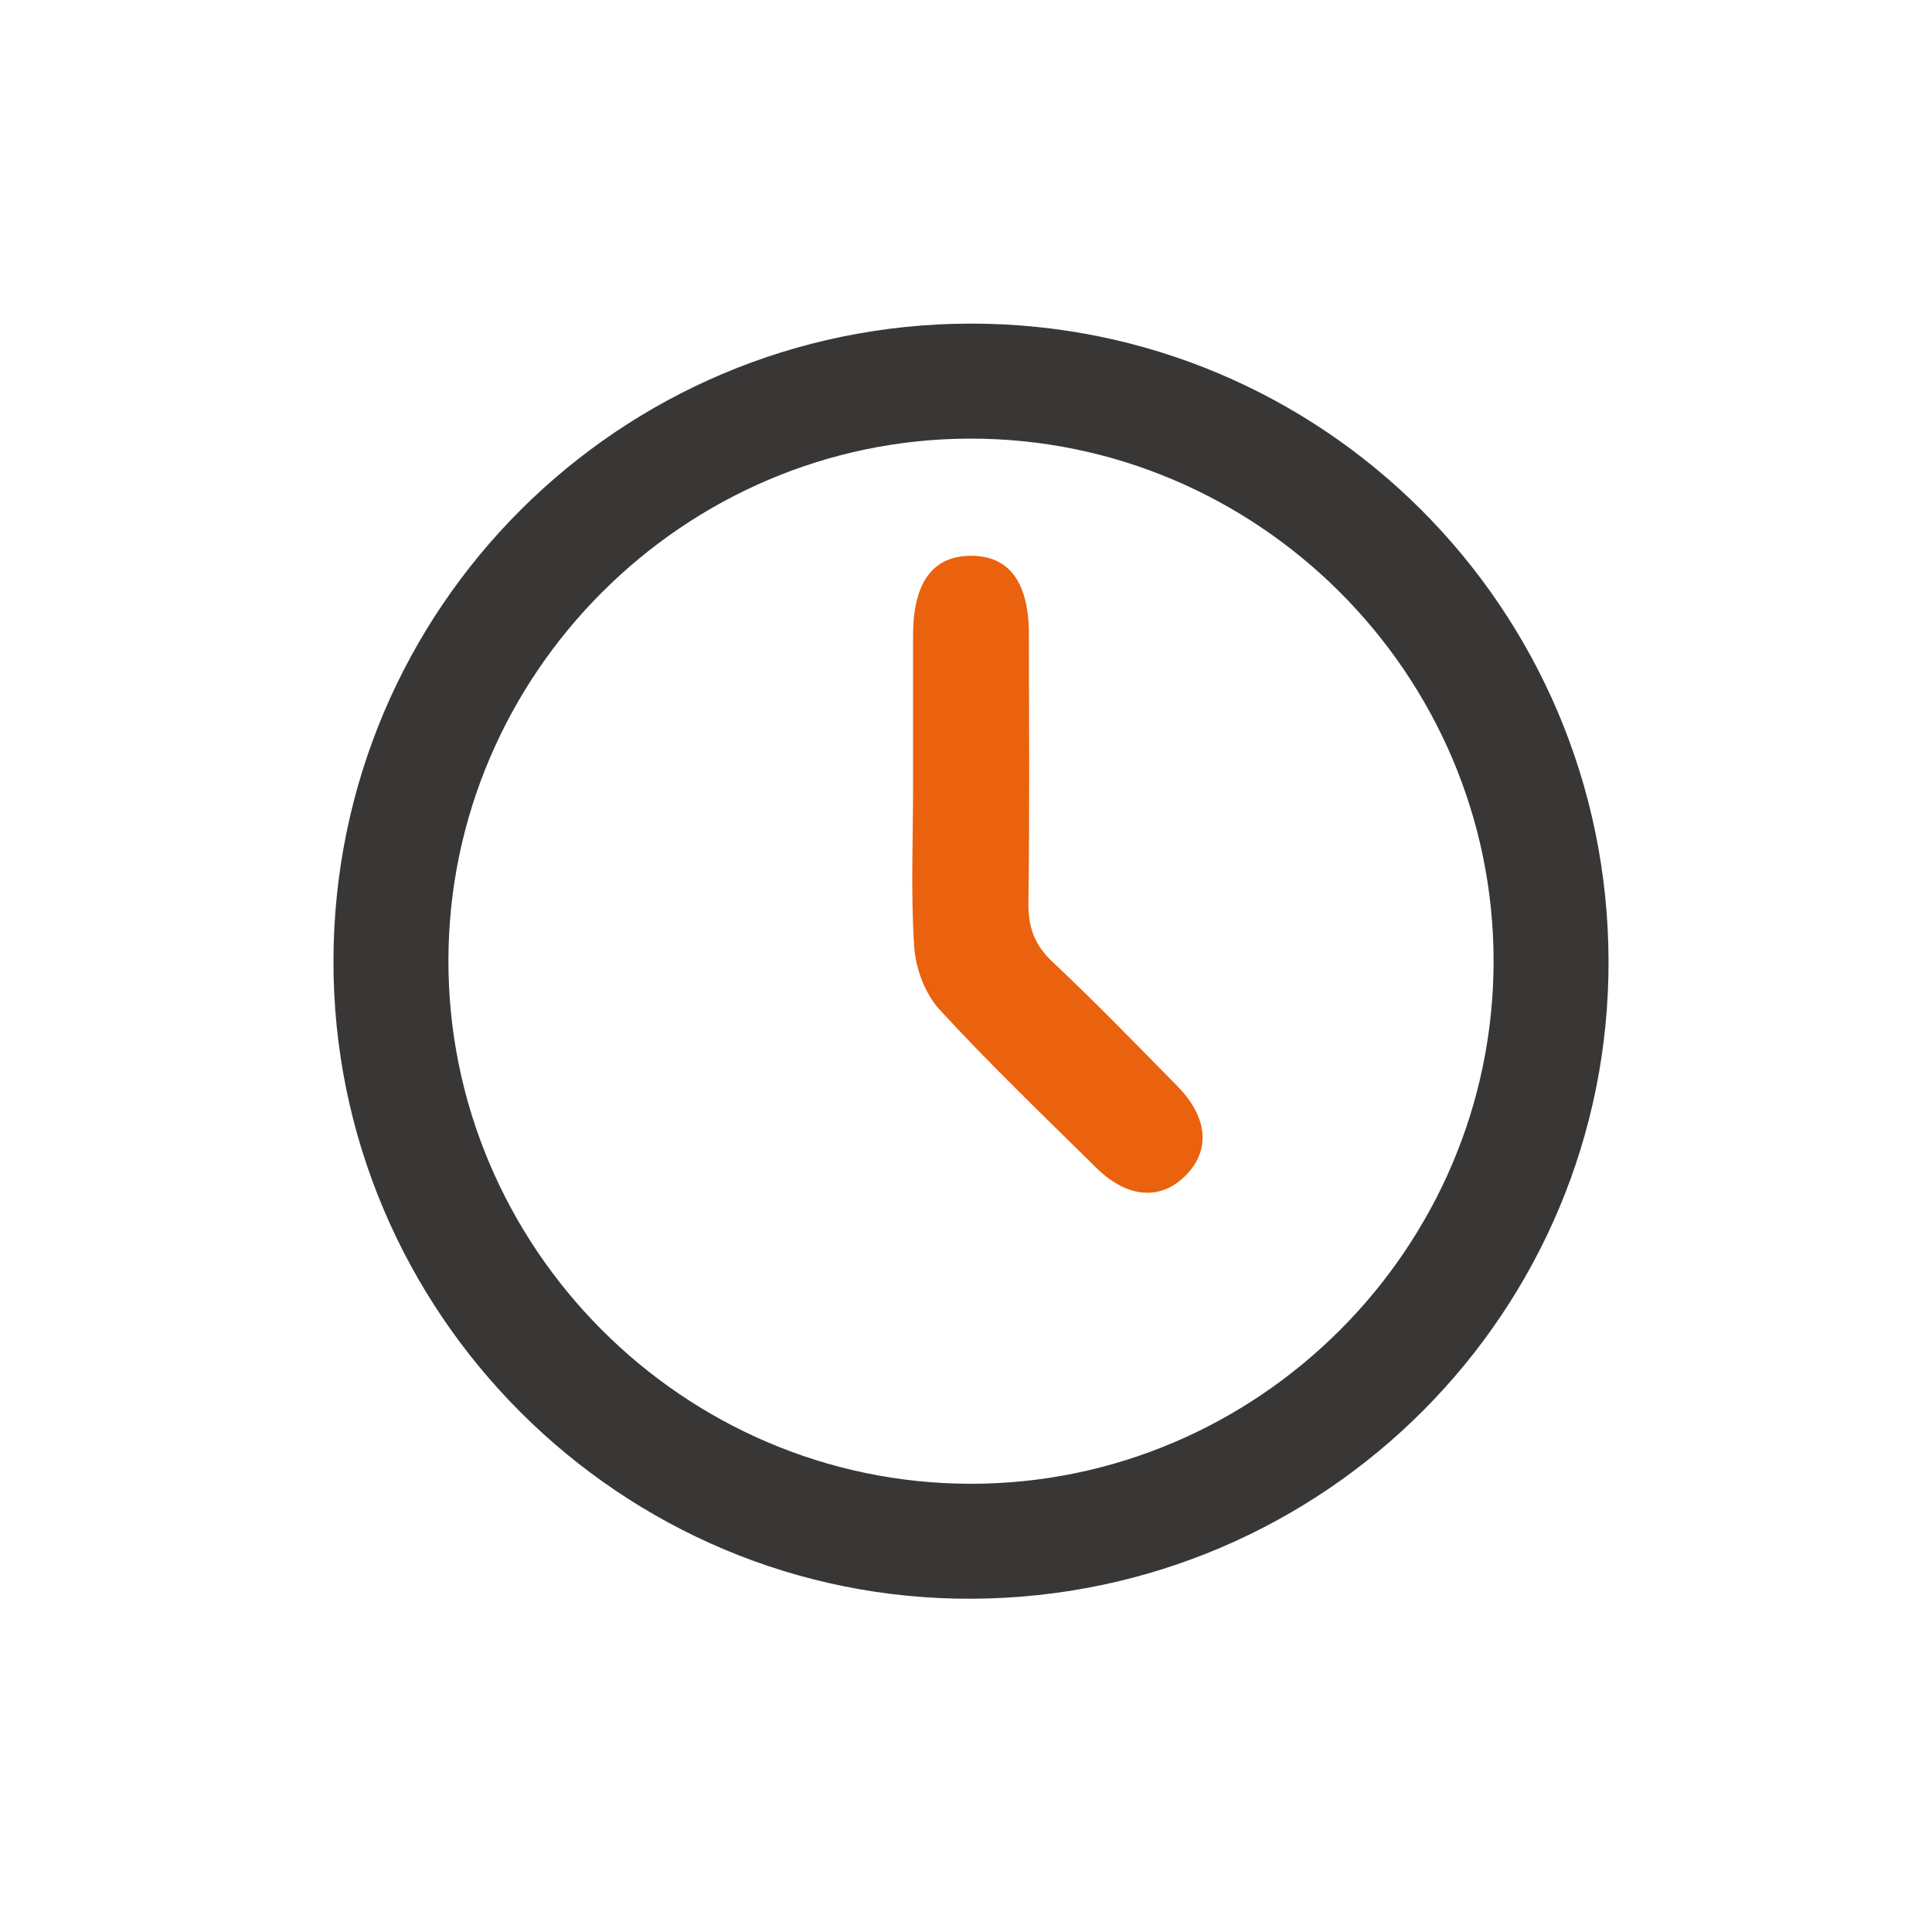 <?xml version="1.0" encoding="UTF-8"?> <!-- Generator: Adobe Illustrator 24.1.2, SVG Export Plug-In . SVG Version: 6.00 Build 0) --> <svg xmlns="http://www.w3.org/2000/svg" xmlns:xlink="http://www.w3.org/1999/xlink" version="1.1" id="Calque_1" x="0px" y="0px" viewBox="0 0 400 400" style="enable-background:new 0 0 400 400;" xml:space="preserve"> <style type="text/css"> .st0{fill:#EA620D;} .st1{fill:#393636;} .st2{fill:#FFFFFF;} .st3{fill:#393636;stroke:#FFFFFF;stroke-width:3;stroke-miterlimit:10;} .st4{fill:#EA620D;stroke:#FFFFFF;stroke-width:3;stroke-miterlimit:10;} .st5{fill:none;stroke:#EA620D;stroke-width:16;stroke-miterlimit:10;} .st6{fill:none;stroke:#EA620D;stroke-width:16;stroke-miterlimit:10;stroke-dasharray:10.8,10.8;} .st7{fill:#393636;stroke:#393636;stroke-width:10;stroke-miterlimit:10;} .st8{fill:#393636;stroke:#FFFFFF;stroke-width:10;stroke-miterlimit:10;} .st9{fill:none;stroke:#EA620D;stroke-width:16;stroke-miterlimit:10;stroke-dasharray:9.556,9.556;} .st10{fill:none;stroke:#EA620D;stroke-width:16;stroke-miterlimit:10;stroke-dasharray:9,9;} .st11{fill:none;stroke:#EA620D;stroke-width:16;stroke-miterlimit:10;stroke-dasharray:9.273,9.273;} .st12{fill:#666666;} .st13{fill:#CECECE;} .st14{fill:#B2B2B2;} .st15{fill:none;stroke:#EA620D;stroke-width:16;stroke-miterlimit:10;stroke-dasharray:10.714,10.714;} .st16{fill:#303038;} .st17{fill:#37474F;stroke:#231F20;stroke-width:2.839;stroke-linecap:round;stroke-linejoin:round;stroke-miterlimit:10;} .st18{fill:#98D0E3;} .st19{fill:none;stroke:#EA620D;stroke-width:16;stroke-miterlimit:10;stroke-dasharray:10.667,10.667;} .st20{fill:none;stroke:#EA620D;stroke-width:16;stroke-miterlimit:10;stroke-dasharray:9.889,9.889;} .st21{fill:none;} .st22{fill:#393636;stroke:#FFFFFF;stroke-miterlimit:10;} .st23{fill:#E4620D;} </style> <g> <g id="_x30_HvRAP_1_"> <g> <path class="st1" d="M333.03,198.79c0.25,72.69-58.58,131.78-131.62,132.21c-72.83,0.43-132.5-59.12-132.37-132.1 C69.16,126,128.12,67.07,200.98,67C273.76,66.93,332.78,125.83,333.03,198.79z M309.23,198.97 c-0.01-59.49-48.88-108.25-108.39-108.16c-59.23,0.09-107.87,48.69-108,107.91C92.7,258.24,141.41,307.13,200.9,307.2 C260.41,307.26,309.24,258.47,309.23,198.97z"></path> <path class="st0" d="M189.04,162.81c0-10.45-0.01-20.9,0-31.35c0.02-10.78,4.02-16.3,11.84-16.39c7.95-0.1,12.12,5.4,12.14,16.09 c0.02,18.55,0.17,37.11-0.1,55.66c-0.07,5.07,1.2,8.76,4.97,12.3c8.85,8.32,17.32,17.06,25.84,25.72 c6.38,6.48,6.94,13.31,1.74,18.54c-5.2,5.24-12.1,4.72-18.54-1.64c-10.92-10.79-22.03-21.42-32.41-32.72 c-2.99-3.25-4.94-8.49-5.24-12.96C188.54,185.02,189.04,173.9,189.04,162.81z"></path> </g> </g> </g> </svg> 
